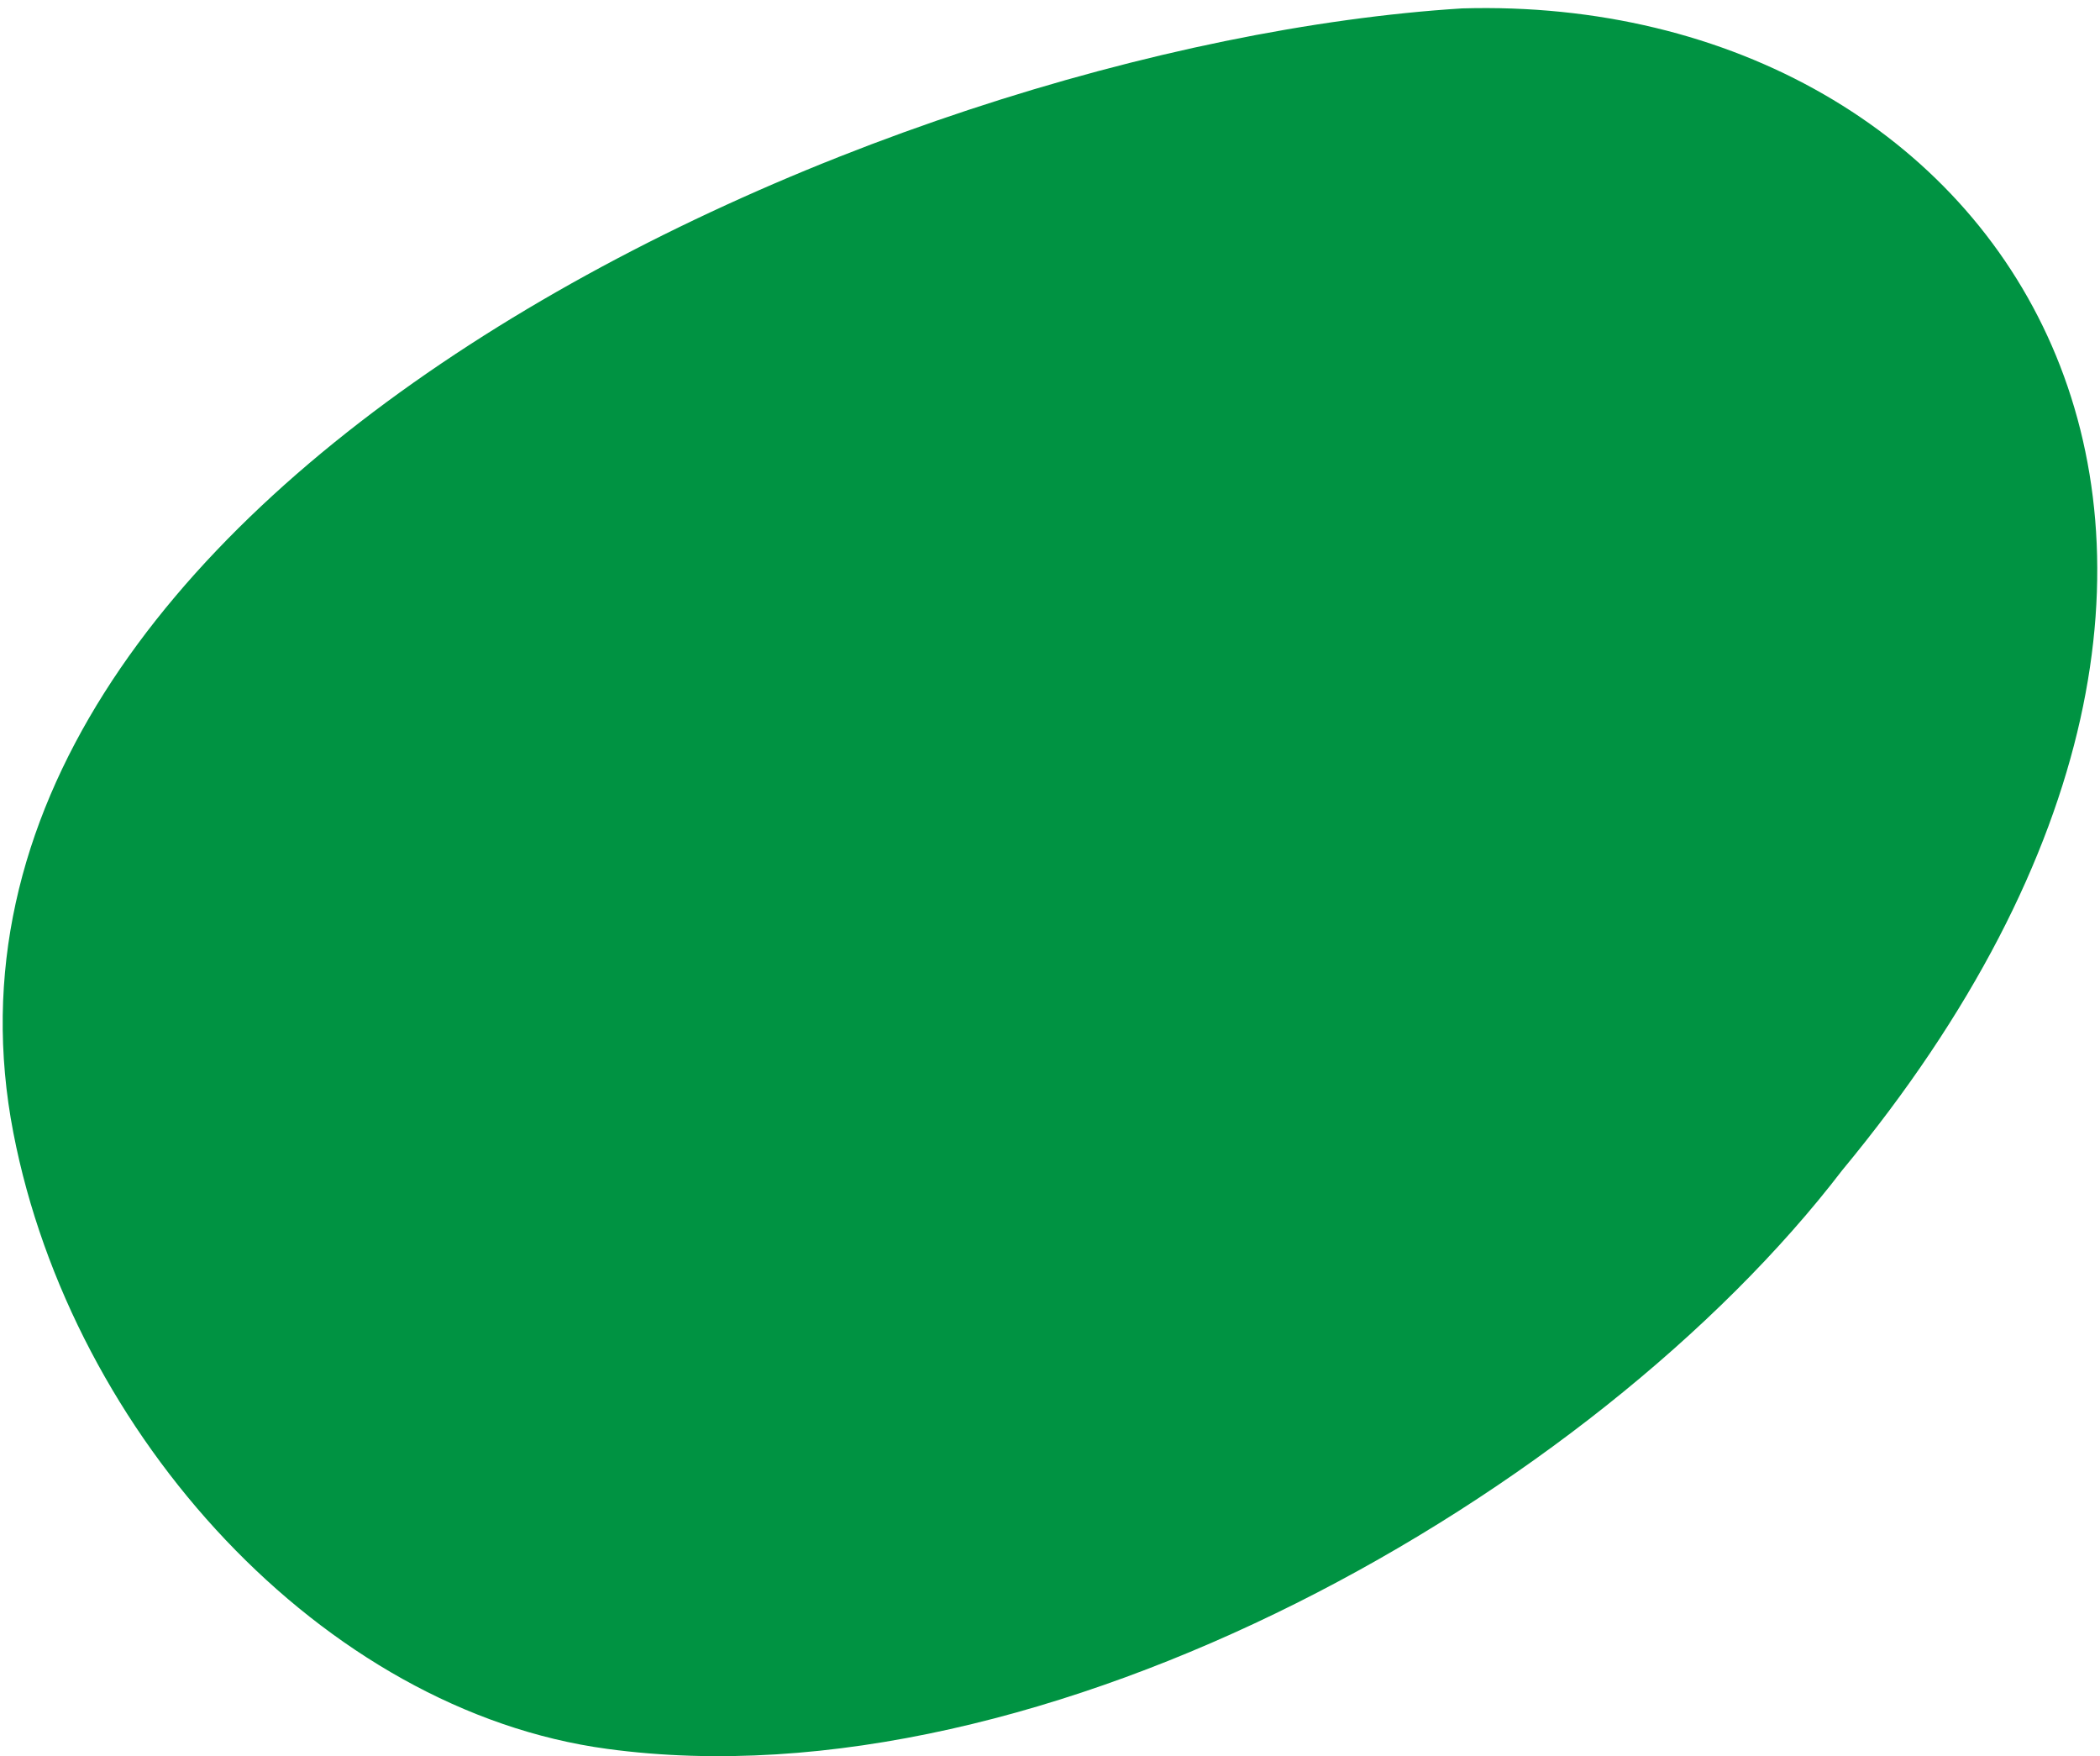 <?xml version="1.0" encoding="utf-8"?>
<!-- Generator: Adobe Illustrator 24.1.2, SVG Export Plug-In . SVG Version: 6.00 Build 0)  -->
<svg version="1.1" id="Layer_1" xmlns="http://www.w3.org/2000/svg" xmlns:xlink="http://www.w3.org/1999/xlink" x="0px" y="0px"
	 viewBox="0 0 800 668.9" style="enable-background:new 0 0 800 668.9;" xml:space="preserve">
<style type="text/css">
	.st0{fill-rule:evenodd;clip-rule:evenodd;fill:#009342;}
</style>
<g>
	<path id="Fill-1" class="st0" d="M557,3.2c206.1-6,344.7,201.2,144.8,442.5c-94.5,123.4-303.5,243-470.4,220.4
		C122.9,651.5,27.4,546.6,5.1,431.5C-42.1,188.2,331.4,17.3,557,3.2"/>
</g>
</svg>
